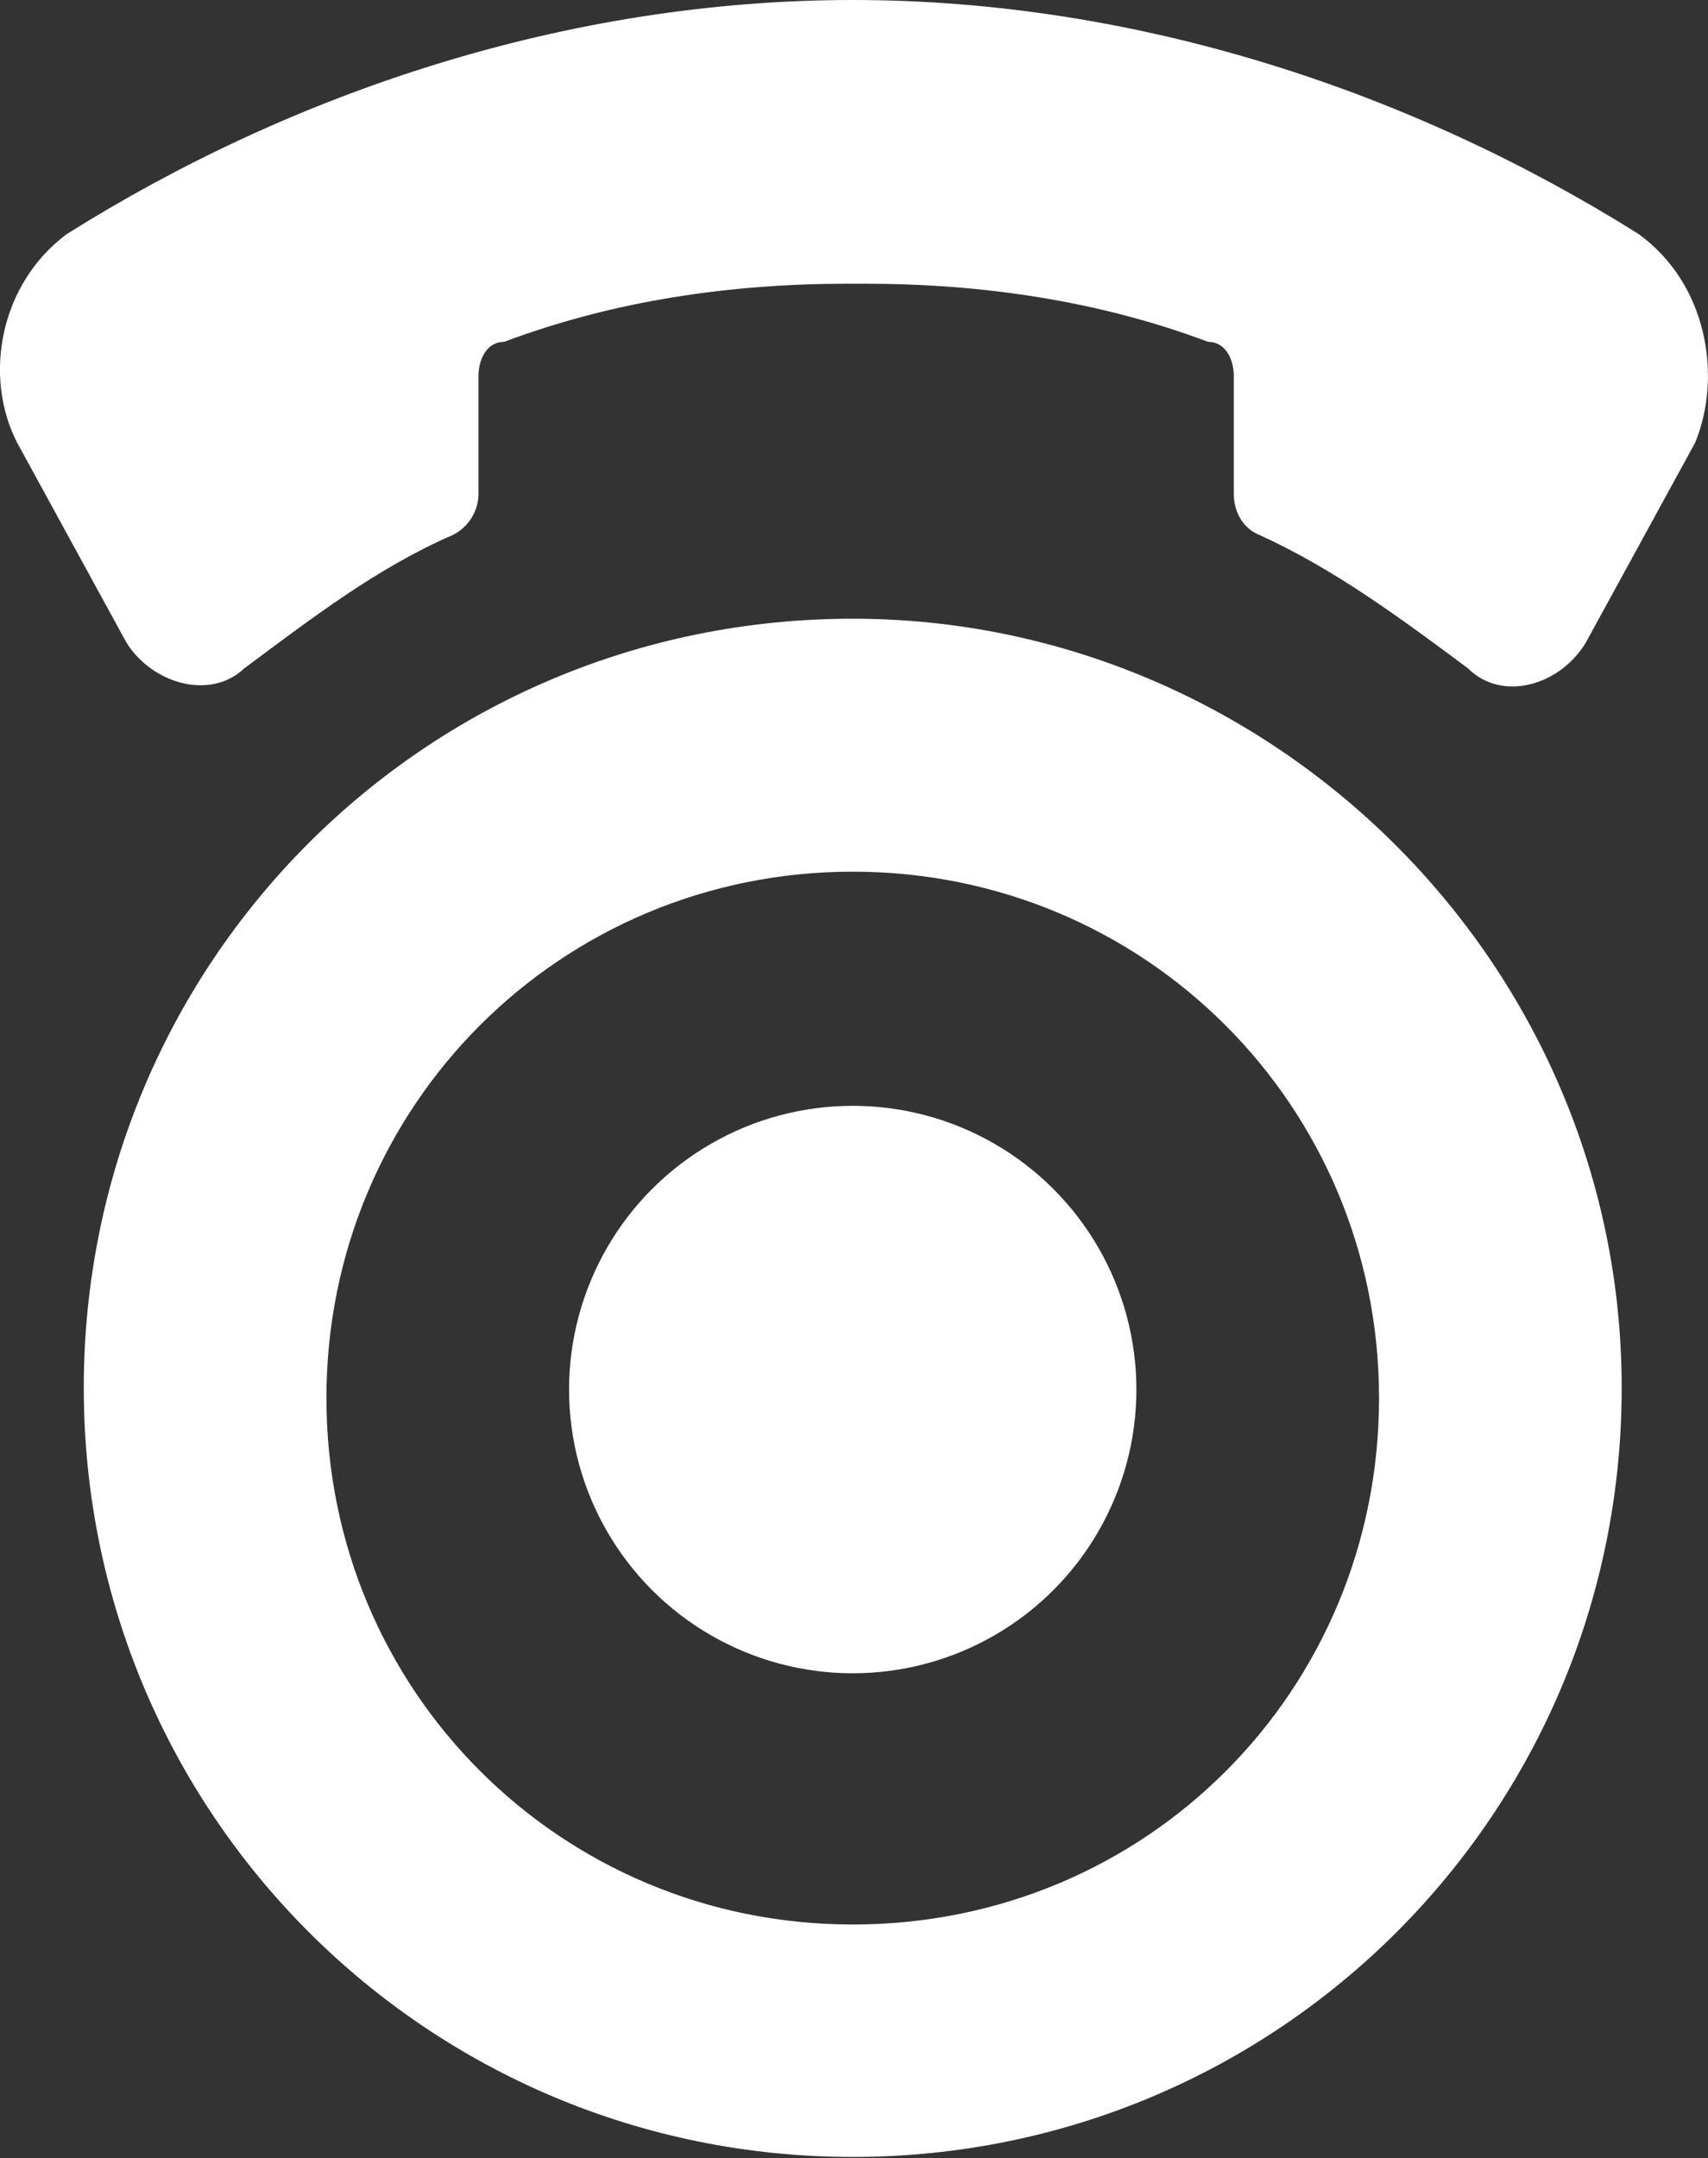 <svg height="379" viewBox="0 0 300 379" width="300" xmlns="http://www.w3.org/2000/svg"><rect x="0" y="0" width="300" height="379" fill="#333333" stroke="none"/><g fill="#fff" transform="translate(-.004)"><path d="m149.781 108.651c-75.035 0-135.063 60.328-135.063 135.063s60.328 135.063 135.063 135.063c74.735 0 135.063-60.328 135.063-135.063s-61.529-135.063-135.063-135.063zm0 229.307c-51.324 0-92.443-41.119-92.443-92.443 0-51.324 41.119-92.443 92.443-92.443 51.324 0 92.443 41.119 92.443 92.443 0 51.324-40.819 92.443-92.443 92.443z"/><path d="m287.846 41.119c-39.619-24.912-87.941-41.119-138.065-41.119-50.123 0-98.446 16.208-138.065 41.119-11.705 8.704-14.707 24.912-8.704 36.617l19.209 35.116c4.502 7.203 14.707 10.205 20.71 4.502 11.705-8.704 23.411-17.708 36.617-23.411 3.001-1.501 4.502-4.502 4.502-7.203v-20.71c0-3.001 1.501-6.003 4.502-6.003 19.209-7.203 39.619-10.205 60.328-10.205h1.501 1.501c20.71 0 41.119 3.001 60.328 10.205 3.001 0 4.502 3.001 4.502 6.003v20.71c0 3.001 1.501 6.003 4.502 7.203 13.206 6.003 24.912 14.707 36.617 23.411 6.003 6.003 16.208 3.001 20.71-4.502l19.209-35.116c4.802-11.705 2.101-27.913-9.905-36.617z"/><circle cx="149.781" cy="244.015" r="49.824"/></g></svg>